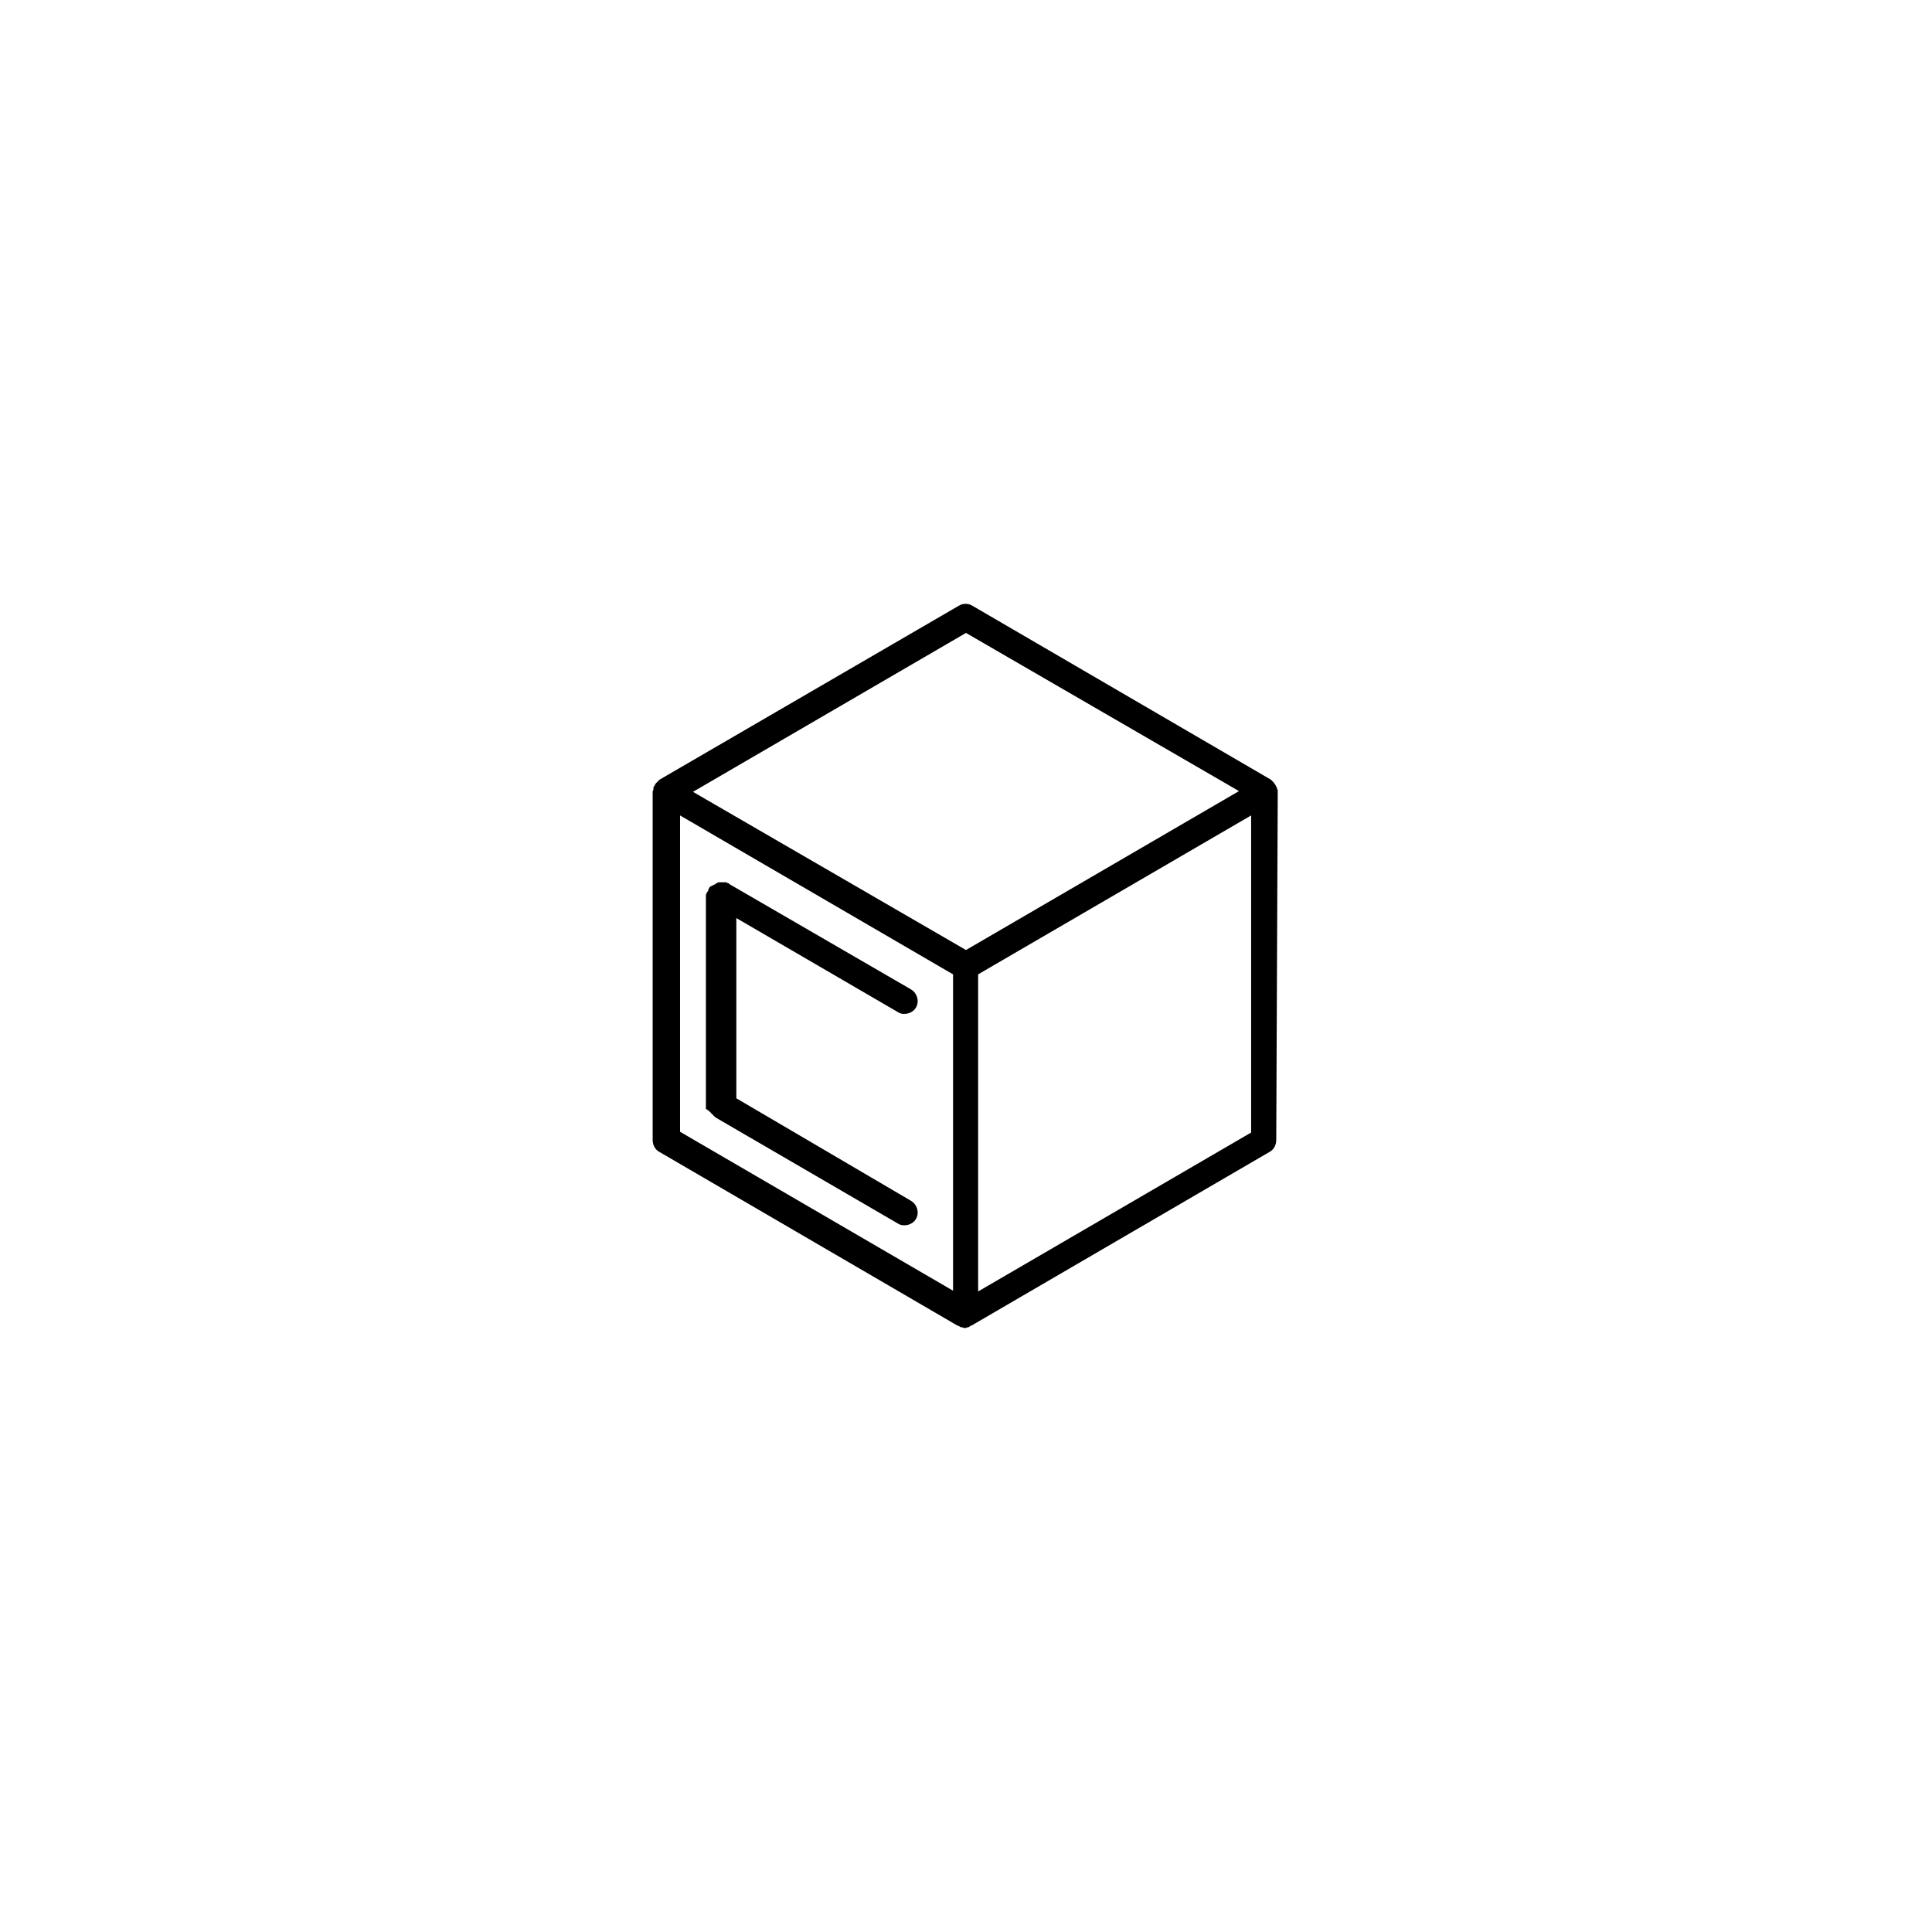 <?xml version="1.0" encoding="UTF-8"?>
<!-- Uploaded to: SVG Repo, www.svgrepo.com, Generator: SVG Repo Mixer Tools -->
<svg fill="#000000" width="800px" height="800px" version="1.1" viewBox="144 144 512 512" xmlns="http://www.w3.org/2000/svg">
 <g>
  <path d="m482.62 353.65c0-0.203 0-0.402-0.203-0.605v-0.203c-0.203-0.402-0.203-0.402-0.402-0.805-0.203-0.402-0.402-0.402-0.402-0.605l-0.809-0.809-79.199-46.148c-1.008-0.605-2.418-0.605-3.426 0l-79.398 46.148-0.809 0.809c-0.203 0.203-0.402 0.402-0.402 0.605-0.203 0.402-0.402 0.402-0.402 0.805v0.203c0 0.203 0 0.402-0.203 0.605v92.5c0 1.211 0.605 2.418 1.613 3.023l79.199 46.148h0.203c0.203 0.203 0.402 0.203 0.605 0.402h0.203c0.402 0 0.402 0.203 0.805 0.203s0.605 0 0.805-0.203h0.203c0.203 0 0.402-0.203 0.605-0.402h0.203l79.199-46.148c1.008-0.605 1.613-1.812 1.613-3.023l0.398-92.5v0zm-86.051 132.4-72.348-42.117v-83.832l72.348 42.117zm3.426-90.285-72.348-41.918 72.348-42.117 72.348 41.918zm75.57 48.367-72.348 42.117v-84.035l72.348-42.117z"/>
  <path d="m333.9 440.3 48.164 28.012c0.605 0.402 1.211 0.402 1.613 0.402 1.211 0 2.418-0.605 3.023-1.613 1.008-1.613 0.402-3.828-1.211-4.836l-46.352-27.207v-47.762l42.926 24.988c0.605 0.402 1.211 0.402 1.613 0.402 1.211 0 2.418-0.605 3.023-1.613 1.008-1.613 0.402-3.828-1.211-4.836l-47.961-27.809s-0.203 0-0.203-0.203c-0.203 0-0.203-0.203-0.402-0.203-0.203 0-0.203 0-0.402-0.203h-0.402-0.402-0.203-0.203-0.402-0.402c-0.203 0-0.402 0-0.402 0.203-0.203 0-0.203 0-0.402 0.203-0.203 0-0.203 0.203-0.402 0.203-0.203 0-0.203 0.203-0.402 0.203-0.203 0-0.203 0.203-0.402 0.203-0.203 0-0.203 0.203-0.402 0.203 0 0.203-0.203 0.203-0.203 0.402 0 0.203-0.203 0.203-0.203 0.402v0.203s0 0.203-0.203 0.203c0 0.203-0.203 0.203-0.203 0.402 0 0.203 0 0.203-0.203 0.402v0.402 0.402 56.023c1.211 0.602 1.816 1.812 2.824 2.418z"/>
 </g>
</svg>